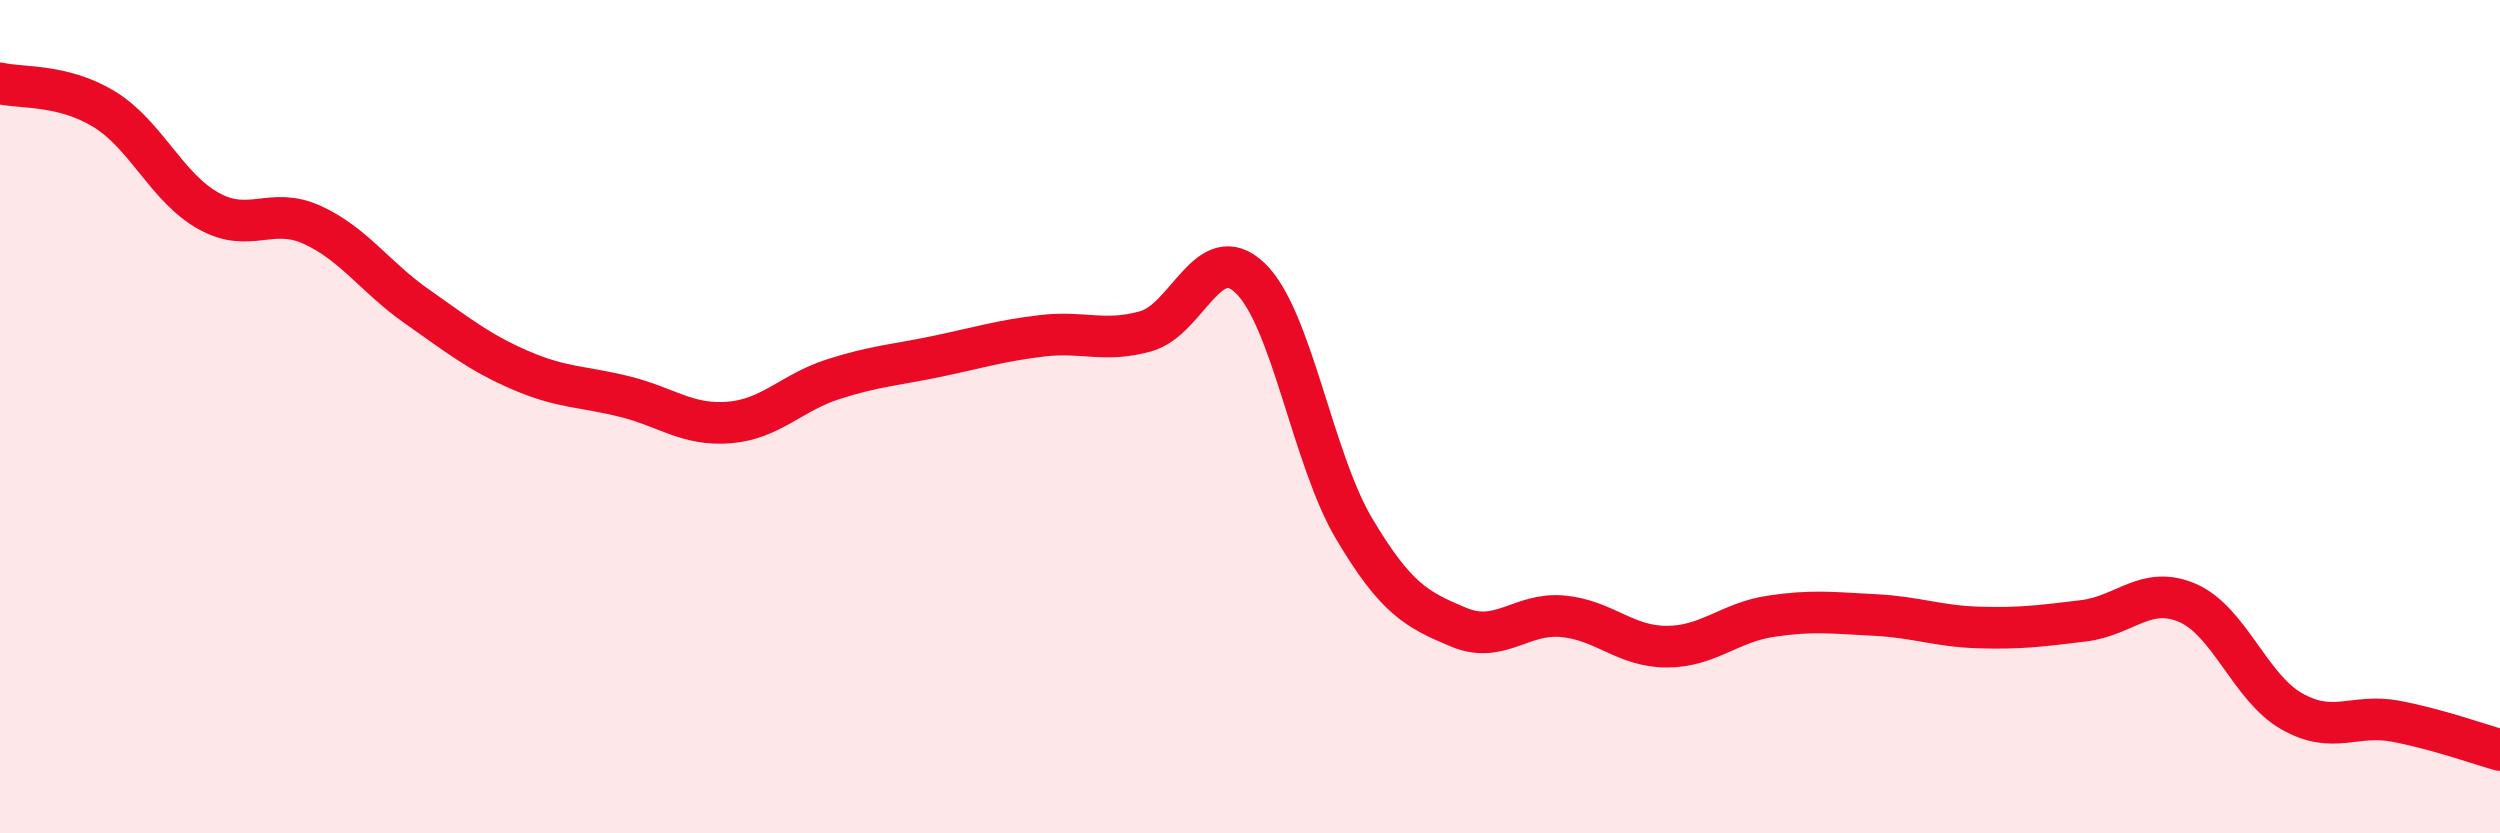 
    <svg width="60" height="20" viewBox="0 0 60 20" xmlns="http://www.w3.org/2000/svg">
      <path
        d="M 0,2 C 0.5,2.12 1.5,2.01 2.5,2.62 C 3.5,3.23 4,4.5 5,5.06 C 6,5.62 6.5,4.94 7.5,5.4 C 8.5,5.86 9,6.65 10,7.35 C 11,8.05 11.5,8.46 12.5,8.89 C 13.5,9.32 14,9.27 15,9.52 C 16,9.77 16.5,10.22 17.5,10.14 C 18.5,10.06 19,9.42 20,9.1 C 21,8.78 21.5,8.76 22.5,8.55 C 23.5,8.34 24,8.18 25,8.06 C 26,7.94 26.5,8.23 27.5,7.95 C 28.5,7.67 29,5.72 30,6.67 C 31,7.62 31.5,11.01 32.5,12.69 C 33.5,14.37 34,14.63 35,15.05 C 36,15.47 36.5,14.7 37.5,14.79 C 38.5,14.88 39,15.52 40,15.52 C 41,15.52 41.5,14.94 42.5,14.79 C 43.5,14.64 44,14.71 45,14.76 C 46,14.81 46.5,15.03 47.5,15.06 C 48.5,15.09 49,15.02 50,14.9 C 51,14.78 51.5,14.04 52.5,14.47 C 53.5,14.9 54,16.5 55,17.07 C 56,17.64 56.5,17.12 57.5,17.31 C 58.5,17.5 59.5,17.86 60,18L60 20L0 20Z"
        fill="#EB0A25"
        opacity="0.1"
        stroke-linecap="round"
        stroke-linejoin="round"
      />
      <path
        d="M 0,2 C 0.5,2.12 1.5,2.01 2.5,2.62 C 3.5,3.23 4,4.5 5,5.06 C 6,5.62 6.5,4.94 7.5,5.4 C 8.5,5.86 9,6.65 10,7.35 C 11,8.05 11.5,8.46 12.5,8.89 C 13.5,9.32 14,9.27 15,9.52 C 16,9.77 16.5,10.22 17.5,10.14 C 18.5,10.06 19,9.42 20,9.1 C 21,8.78 21.5,8.76 22.5,8.55 C 23.5,8.34 24,8.18 25,8.06 C 26,7.94 26.5,8.23 27.5,7.95 C 28.5,7.67 29,5.72 30,6.67 C 31,7.62 31.5,11.01 32.5,12.69 C 33.5,14.37 34,14.63 35,15.05 C 36,15.47 36.5,14.7 37.5,14.79 C 38.5,14.88 39,15.52 40,15.52 C 41,15.52 41.5,14.94 42.5,14.79 C 43.5,14.64 44,14.71 45,14.76 C 46,14.81 46.5,15.03 47.5,15.06 C 48.5,15.09 49,15.02 50,14.9 C 51,14.78 51.5,14.04 52.5,14.47 C 53.5,14.9 54,16.5 55,17.07 C 56,17.64 56.5,17.12 57.5,17.31 C 58.5,17.5 59.5,17.86 60,18"
        stroke="#EB0A25"
        stroke-width="1"
        fill="none"
        stroke-linecap="round"
        stroke-linejoin="round"
      />
    </svg>
  